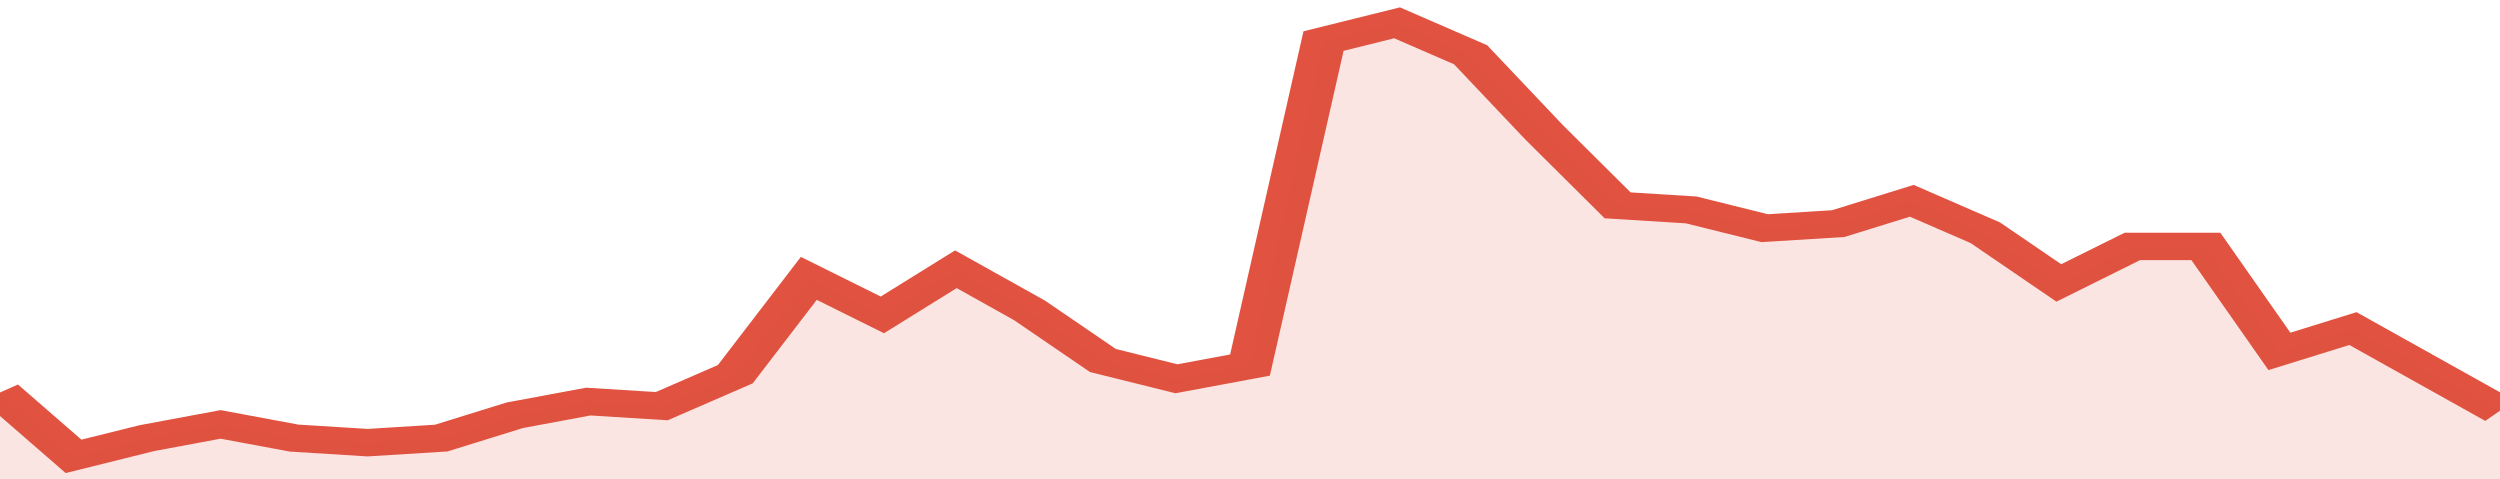 <svg xmlns="http://www.w3.org/2000/svg" viewBox="0 0 340 105" width="120" height="23" preserveAspectRatio="none">
				 <polyline fill="none" stroke="#E15241" stroke-width="6" points="0, 86 10, 100 20, 96 30, 93 40, 96 50, 97 60, 96 70, 91 80, 88 90, 89 100, 82 110, 61 120, 69 130, 59 140, 68 150, 79 160, 83 170, 80 180, 9 190, 5 200, 12 210, 29 220, 45 230, 46 240, 50 250, 49 260, 44 270, 51 280, 62 290, 54 300, 54 310, 77 320, 72 330, 81 340, 90 340, 90 "> </polyline>
				 <polygon fill="#E15241" opacity="0.15" points="0, 105 0, 86 10, 100 20, 96 30, 93 40, 96 50, 97 60, 96 70, 91 80, 88 90, 89 100, 82 110, 61 120, 69 130, 59 140, 68 150, 79 160, 83 170, 80 180, 9 190, 5 200, 12 210, 29 220, 45 230, 46 240, 50 250, 49 260, 44 270, 51 280, 62 290, 54 300, 54 310, 77 320, 72 330, 81 340, 90 340, 105 "></polygon>
			</svg>